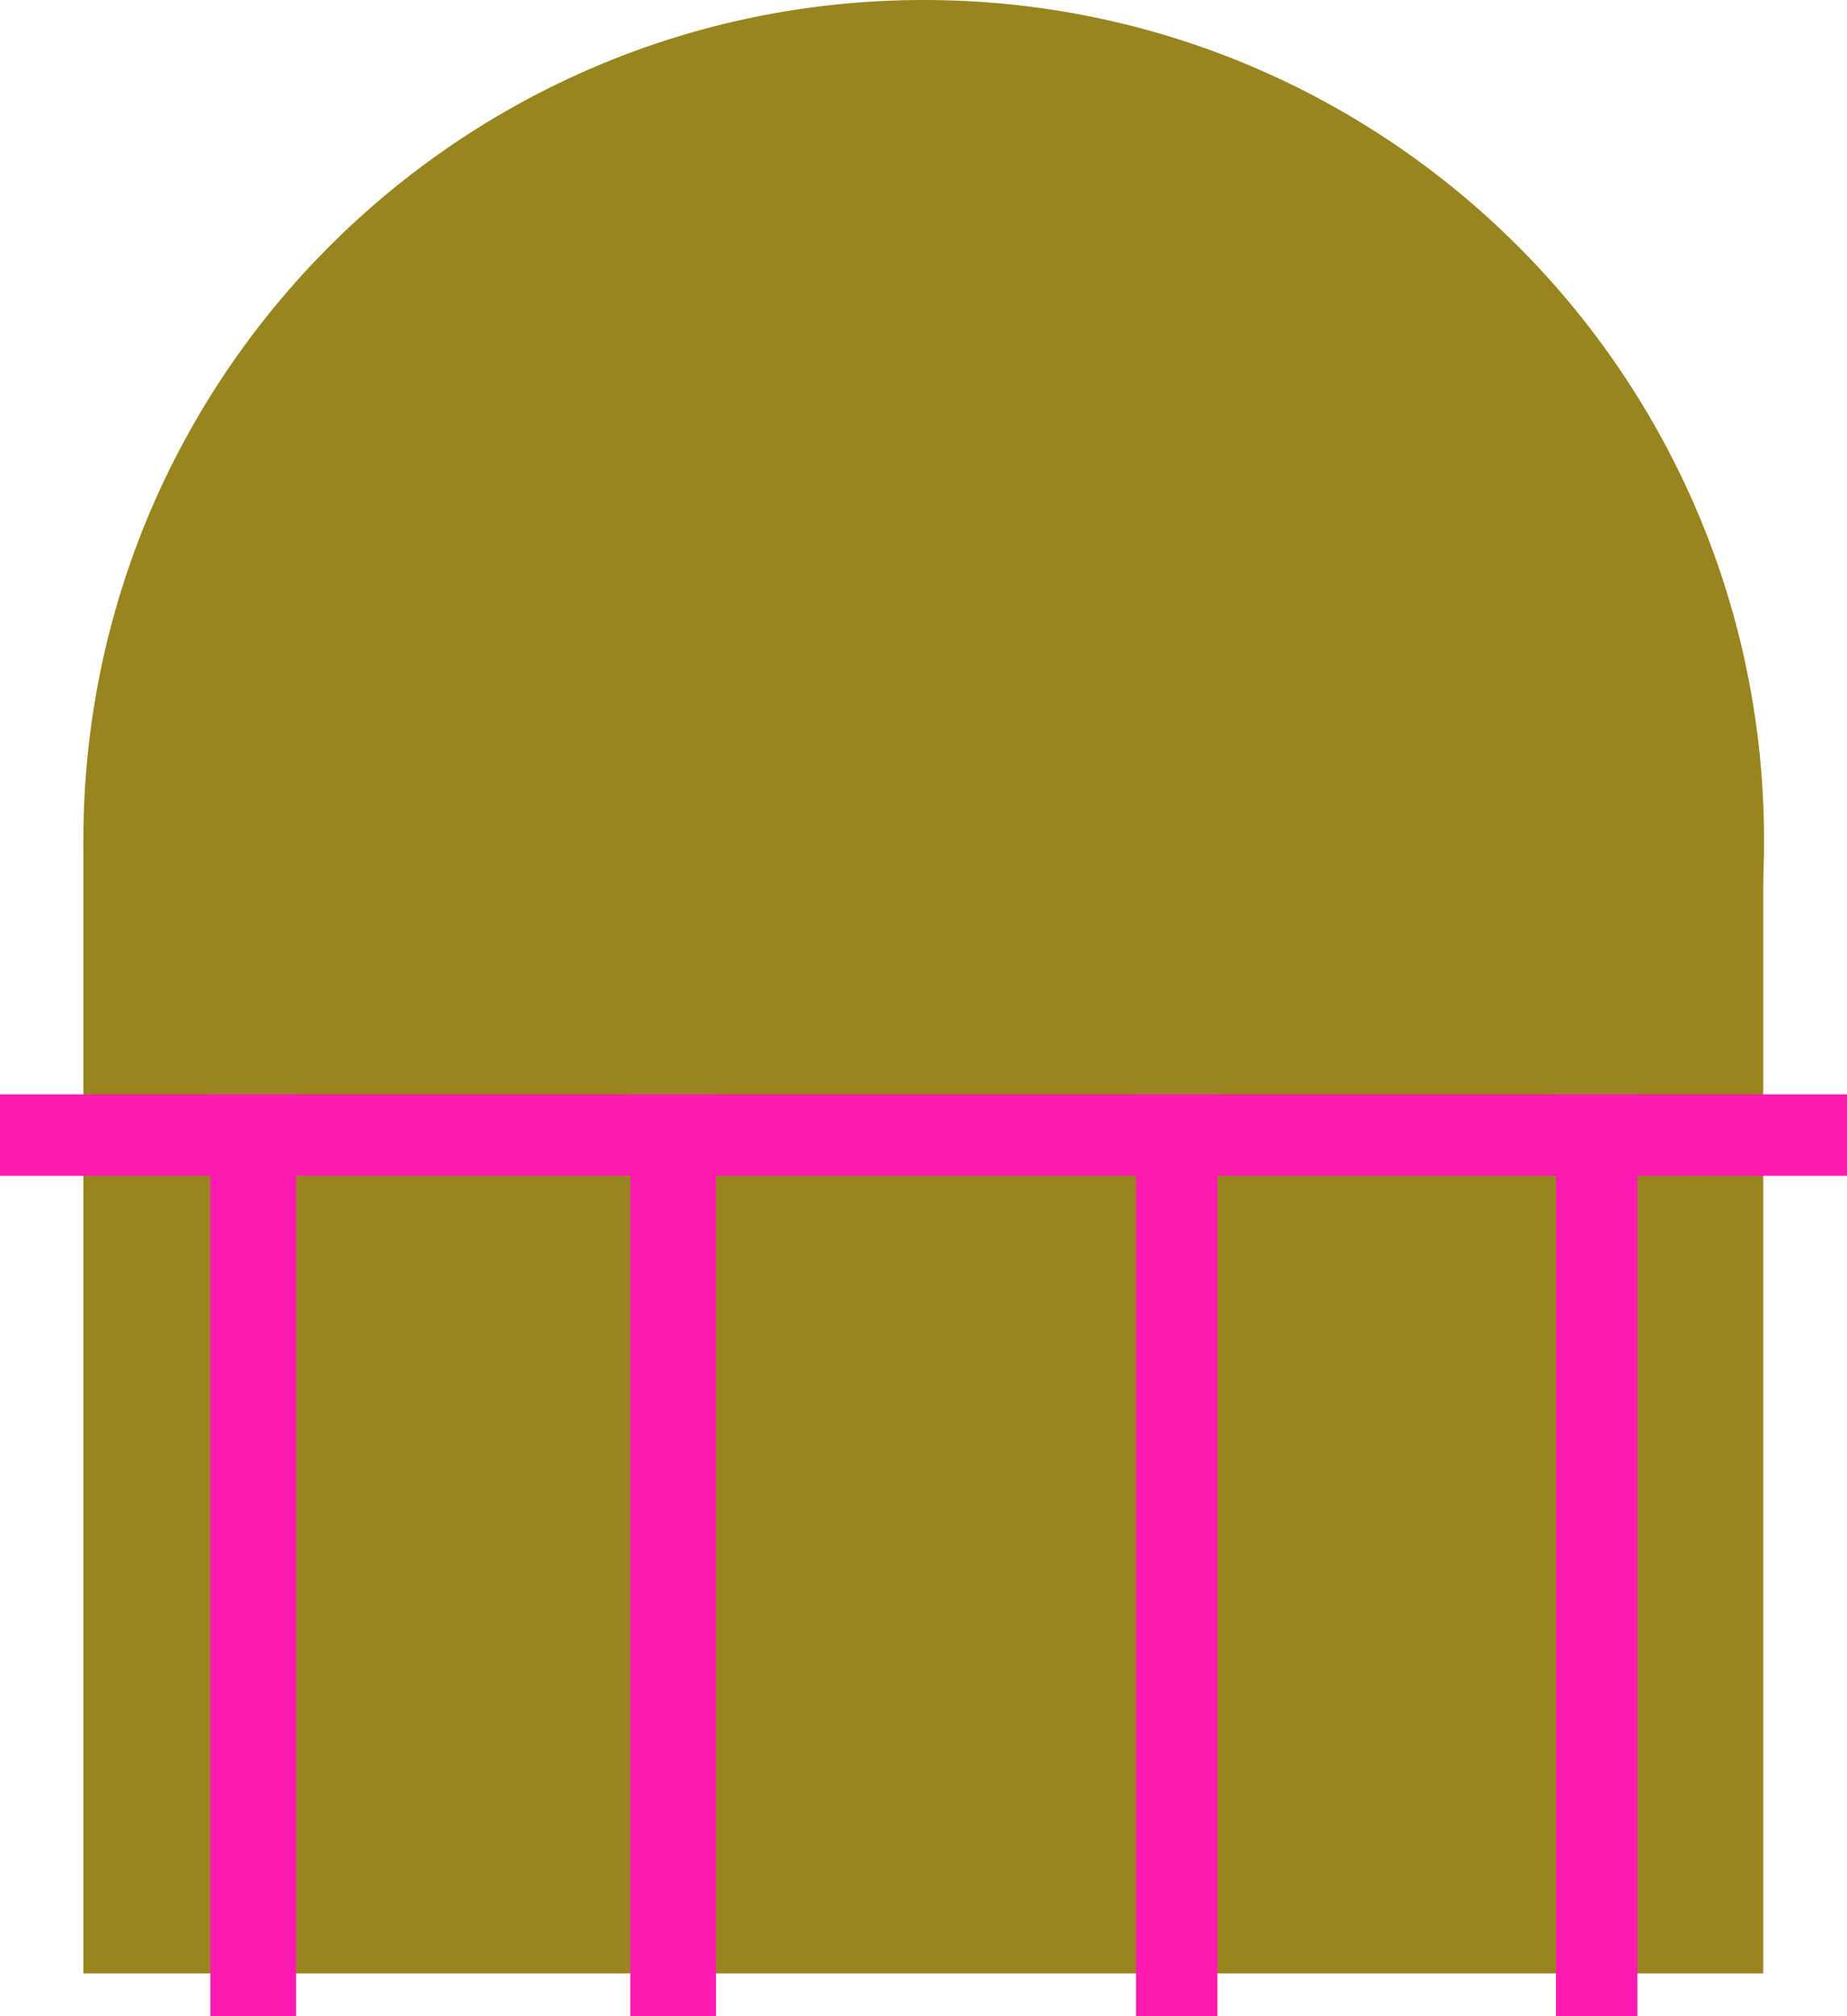 <?xml version="1.0" encoding="UTF-8" standalone="no"?><!DOCTYPE svg PUBLIC "-//W3C//DTD SVG 1.1//EN" "http://www.w3.org/Graphics/SVG/1.1/DTD/svg11.dtd"><svg width="100%" height="100%" viewBox="0 0 1440 1571" version="1.1" xmlns="http://www.w3.org/2000/svg" xmlns:xlink="http://www.w3.org/1999/xlink" xml:space="preserve" xmlns:serif="http://www.serif.com/" style="fill-rule:evenodd;clip-rule:evenodd;stroke-linejoin:round;stroke-miterlimit:2;"><rect x="65" y="655.542" width="1309.7" height="882.04" style="fill:#99851f;fill-rule:nonzero;"/><path d="M720.206,1309.73c361.834,0 655.134,-293.16 655.134,-654.83c-0,-361.669 -293.3,-654.902 -655.134,-654.902c-361.838,0 -655.206,293.233 -655.206,654.902c-0,361.67 293.292,654.83 655.13,654.83" style="fill:#99851f;fill-rule:nonzero;"/><rect x="164" y="852.662" width="66.821" height="718.33" style="fill:#ff1ab2;fill-rule:nonzero;"/><rect x="491.424" y="852.662" width="66.822" height="718.33" style="fill:#ff1ab2;fill-rule:nonzero;"/><rect x="885.67" y="852.662" width="63.481" height="718.33" style="fill:#ff1ab2;fill-rule:nonzero;"/><rect x="1213.09" y="852.662" width="63.49" height="718.33" style="fill:#ff1ab2;fill-rule:nonzero;"/><rect x="0" y="852.662" width="1440" height="63.48" style="fill:#ff1ab2;fill-rule:nonzero;"/></svg>